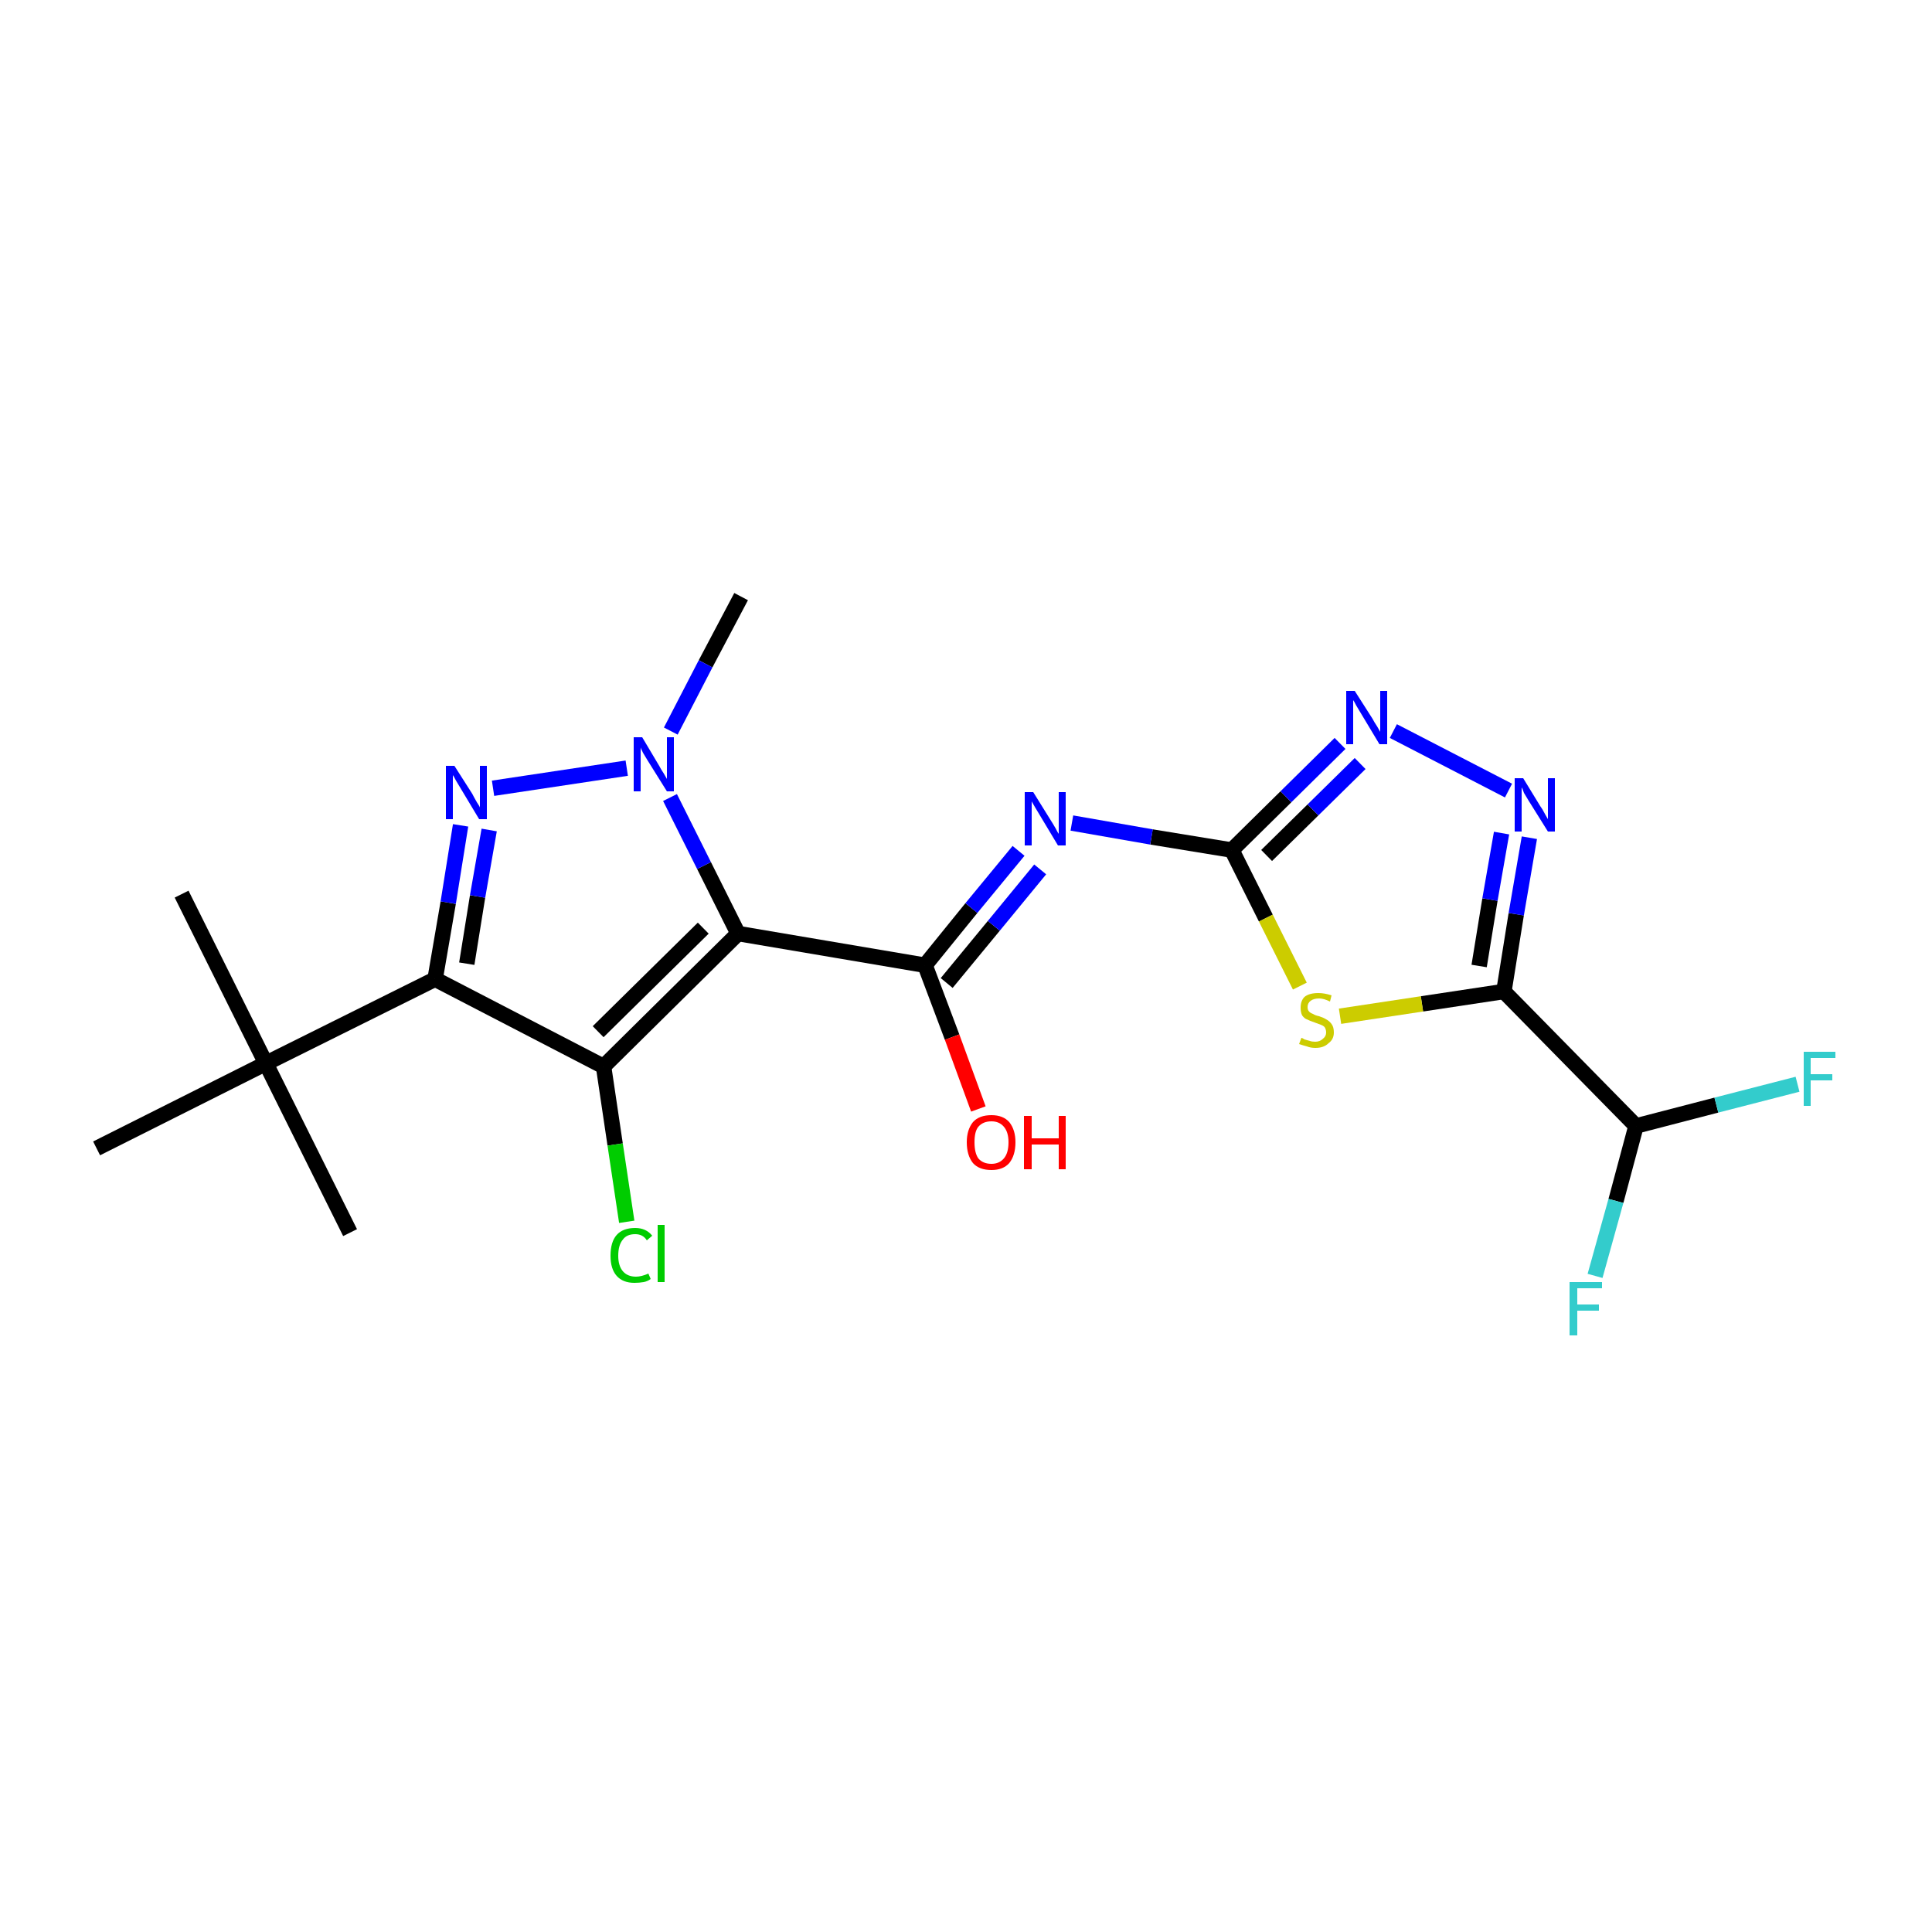 <?xml version='1.0' encoding='iso-8859-1'?>
<svg version='1.1' baseProfile='full'
              xmlns='http://www.w3.org/2000/svg'
                      xmlns:rdkit='http://www.rdkit.org/xml'
                      xmlns:xlink='http://www.w3.org/1999/xlink'
                  xml:space='preserve'
width='250px' height='250px' viewBox='0 0 250 250'>
<!-- END OF HEADER -->
<rect style='opacity:1.0;fill:#FFFFFF;stroke:none' width='250.0' height='250.0' x='0.0' y='0.0'> </rect>
<path class='bond-0 atom-0 atom-11' d='M 23.5,115.7 L 34.4,137.6' style='fill:none;fill-rule:evenodd;stroke:#000000;stroke-width:2.0px;stroke-linecap:butt;stroke-linejoin:miter;stroke-opacity:1' />
<path class='bond-1 atom-1 atom-11' d='M 45.3,159.5 L 34.4,137.6' style='fill:none;fill-rule:evenodd;stroke:#000000;stroke-width:2.0px;stroke-linecap:butt;stroke-linejoin:miter;stroke-opacity:1' />
<path class='bond-2 atom-2 atom-11' d='M 12.5,148.6 L 34.4,137.6' style='fill:none;fill-rule:evenodd;stroke:#000000;stroke-width:2.0px;stroke-linecap:butt;stroke-linejoin:miter;stroke-opacity:1' />
<path class='bond-3 atom-3 atom-19' d='M 95.9,77.2 L 91.3,85.9' style='fill:none;fill-rule:evenodd;stroke:#000000;stroke-width:2.0px;stroke-linecap:butt;stroke-linejoin:miter;stroke-opacity:1' />
<path class='bond-3 atom-3 atom-19' d='M 91.3,85.9 L 86.8,94.6' style='fill:none;fill-rule:evenodd;stroke:#0000FF;stroke-width:2.0px;stroke-linecap:butt;stroke-linejoin:miter;stroke-opacity:1' />
<path class='bond-4 atom-4 atom-5' d='M 78.1,138.0 L 95.5,120.8' style='fill:none;fill-rule:evenodd;stroke:#000000;stroke-width:2.0px;stroke-linecap:butt;stroke-linejoin:miter;stroke-opacity:1' />
<path class='bond-4 atom-4 atom-5' d='M 77.4,133.5 L 91.0,120.1' style='fill:none;fill-rule:evenodd;stroke:#000000;stroke-width:2.0px;stroke-linecap:butt;stroke-linejoin:miter;stroke-opacity:1' />
<path class='bond-5 atom-4 atom-6' d='M 78.1,138.0 L 56.3,126.7' style='fill:none;fill-rule:evenodd;stroke:#000000;stroke-width:2.0px;stroke-linecap:butt;stroke-linejoin:miter;stroke-opacity:1' />
<path class='bond-6 atom-4 atom-12' d='M 78.1,138.0 L 79.6,148.1' style='fill:none;fill-rule:evenodd;stroke:#000000;stroke-width:2.0px;stroke-linecap:butt;stroke-linejoin:miter;stroke-opacity:1' />
<path class='bond-6 atom-4 atom-12' d='M 79.6,148.1 L 81.1,158.1' style='fill:none;fill-rule:evenodd;stroke:#00CC00;stroke-width:2.0px;stroke-linecap:butt;stroke-linejoin:miter;stroke-opacity:1' />
<path class='bond-7 atom-5 atom-8' d='M 95.5,120.8 L 119.7,124.9' style='fill:none;fill-rule:evenodd;stroke:#000000;stroke-width:2.0px;stroke-linecap:butt;stroke-linejoin:miter;stroke-opacity:1' />
<path class='bond-8 atom-5 atom-19' d='M 95.5,120.8 L 91.1,112.0' style='fill:none;fill-rule:evenodd;stroke:#000000;stroke-width:2.0px;stroke-linecap:butt;stroke-linejoin:miter;stroke-opacity:1' />
<path class='bond-8 atom-5 atom-19' d='M 91.1,112.0 L 86.7,103.2' style='fill:none;fill-rule:evenodd;stroke:#0000FF;stroke-width:2.0px;stroke-linecap:butt;stroke-linejoin:miter;stroke-opacity:1' />
<path class='bond-9 atom-6 atom-11' d='M 56.3,126.7 L 34.4,137.6' style='fill:none;fill-rule:evenodd;stroke:#000000;stroke-width:2.0px;stroke-linecap:butt;stroke-linejoin:miter;stroke-opacity:1' />
<path class='bond-10 atom-6 atom-18' d='M 56.3,126.7 L 58.0,116.8' style='fill:none;fill-rule:evenodd;stroke:#000000;stroke-width:2.0px;stroke-linecap:butt;stroke-linejoin:miter;stroke-opacity:1' />
<path class='bond-10 atom-6 atom-18' d='M 58.0,116.8 L 59.6,106.8' style='fill:none;fill-rule:evenodd;stroke:#0000FF;stroke-width:2.0px;stroke-linecap:butt;stroke-linejoin:miter;stroke-opacity:1' />
<path class='bond-10 atom-6 atom-18' d='M 60.4,124.7 L 61.8,116.0' style='fill:none;fill-rule:evenodd;stroke:#000000;stroke-width:2.0px;stroke-linecap:butt;stroke-linejoin:miter;stroke-opacity:1' />
<path class='bond-10 atom-6 atom-18' d='M 61.8,116.0 L 63.3,107.4' style='fill:none;fill-rule:evenodd;stroke:#0000FF;stroke-width:2.0px;stroke-linecap:butt;stroke-linejoin:miter;stroke-opacity:1' />
<path class='bond-11 atom-7 atom-9' d='M 211.7,145.7 L 194.6,128.3' style='fill:none;fill-rule:evenodd;stroke:#000000;stroke-width:2.0px;stroke-linecap:butt;stroke-linejoin:miter;stroke-opacity:1' />
<path class='bond-12 atom-7 atom-13' d='M 211.7,145.7 L 209.1,155.4' style='fill:none;fill-rule:evenodd;stroke:#000000;stroke-width:2.0px;stroke-linecap:butt;stroke-linejoin:miter;stroke-opacity:1' />
<path class='bond-12 atom-7 atom-13' d='M 209.1,155.4 L 206.4,165.1' style='fill:none;fill-rule:evenodd;stroke:#33CCCC;stroke-width:2.0px;stroke-linecap:butt;stroke-linejoin:miter;stroke-opacity:1' />
<path class='bond-13 atom-7 atom-14' d='M 211.7,145.7 L 222.1,143.0' style='fill:none;fill-rule:evenodd;stroke:#000000;stroke-width:2.0px;stroke-linecap:butt;stroke-linejoin:miter;stroke-opacity:1' />
<path class='bond-13 atom-7 atom-14' d='M 222.1,143.0 L 232.6,140.3' style='fill:none;fill-rule:evenodd;stroke:#33CCCC;stroke-width:2.0px;stroke-linecap:butt;stroke-linejoin:miter;stroke-opacity:1' />
<path class='bond-14 atom-8 atom-15' d='M 119.7,124.9 L 125.7,117.5' style='fill:none;fill-rule:evenodd;stroke:#000000;stroke-width:2.0px;stroke-linecap:butt;stroke-linejoin:miter;stroke-opacity:1' />
<path class='bond-14 atom-8 atom-15' d='M 125.7,117.5 L 131.8,110.1' style='fill:none;fill-rule:evenodd;stroke:#0000FF;stroke-width:2.0px;stroke-linecap:butt;stroke-linejoin:miter;stroke-opacity:1' />
<path class='bond-14 atom-8 atom-15' d='M 122.5,127.2 L 128.6,119.8' style='fill:none;fill-rule:evenodd;stroke:#000000;stroke-width:2.0px;stroke-linecap:butt;stroke-linejoin:miter;stroke-opacity:1' />
<path class='bond-14 atom-8 atom-15' d='M 128.6,119.8 L 134.6,112.5' style='fill:none;fill-rule:evenodd;stroke:#0000FF;stroke-width:2.0px;stroke-linecap:butt;stroke-linejoin:miter;stroke-opacity:1' />
<path class='bond-15 atom-8 atom-20' d='M 119.7,124.9 L 123.2,134.2' style='fill:none;fill-rule:evenodd;stroke:#000000;stroke-width:2.0px;stroke-linecap:butt;stroke-linejoin:miter;stroke-opacity:1' />
<path class='bond-15 atom-8 atom-20' d='M 123.2,134.2 L 126.6,143.5' style='fill:none;fill-rule:evenodd;stroke:#FF0000;stroke-width:2.0px;stroke-linecap:butt;stroke-linejoin:miter;stroke-opacity:1' />
<path class='bond-16 atom-9 atom-16' d='M 194.6,128.3 L 196.2,118.3' style='fill:none;fill-rule:evenodd;stroke:#000000;stroke-width:2.0px;stroke-linecap:butt;stroke-linejoin:miter;stroke-opacity:1' />
<path class='bond-16 atom-9 atom-16' d='M 196.2,118.3 L 197.9,108.4' style='fill:none;fill-rule:evenodd;stroke:#0000FF;stroke-width:2.0px;stroke-linecap:butt;stroke-linejoin:miter;stroke-opacity:1' />
<path class='bond-16 atom-9 atom-16' d='M 191.4,125.0 L 192.8,116.4' style='fill:none;fill-rule:evenodd;stroke:#000000;stroke-width:2.0px;stroke-linecap:butt;stroke-linejoin:miter;stroke-opacity:1' />
<path class='bond-16 atom-9 atom-16' d='M 192.8,116.4 L 194.3,107.8' style='fill:none;fill-rule:evenodd;stroke:#0000FF;stroke-width:2.0px;stroke-linecap:butt;stroke-linejoin:miter;stroke-opacity:1' />
<path class='bond-17 atom-9 atom-21' d='M 194.6,128.3 L 184.0,129.9' style='fill:none;fill-rule:evenodd;stroke:#000000;stroke-width:2.0px;stroke-linecap:butt;stroke-linejoin:miter;stroke-opacity:1' />
<path class='bond-17 atom-9 atom-21' d='M 184.0,129.9 L 173.4,131.5' style='fill:none;fill-rule:evenodd;stroke:#CCCC00;stroke-width:2.0px;stroke-linecap:butt;stroke-linejoin:miter;stroke-opacity:1' />
<path class='bond-18 atom-10 atom-15' d='M 159.4,110.0 L 149.0,108.3' style='fill:none;fill-rule:evenodd;stroke:#000000;stroke-width:2.0px;stroke-linecap:butt;stroke-linejoin:miter;stroke-opacity:1' />
<path class='bond-18 atom-10 atom-15' d='M 149.0,108.3 L 138.7,106.5' style='fill:none;fill-rule:evenodd;stroke:#0000FF;stroke-width:2.0px;stroke-linecap:butt;stroke-linejoin:miter;stroke-opacity:1' />
<path class='bond-19 atom-10 atom-17' d='M 159.4,110.0 L 166.4,103.1' style='fill:none;fill-rule:evenodd;stroke:#000000;stroke-width:2.0px;stroke-linecap:butt;stroke-linejoin:miter;stroke-opacity:1' />
<path class='bond-19 atom-10 atom-17' d='M 166.4,103.1 L 173.4,96.2' style='fill:none;fill-rule:evenodd;stroke:#0000FF;stroke-width:2.0px;stroke-linecap:butt;stroke-linejoin:miter;stroke-opacity:1' />
<path class='bond-19 atom-10 atom-17' d='M 163.9,110.7 L 169.9,104.8' style='fill:none;fill-rule:evenodd;stroke:#000000;stroke-width:2.0px;stroke-linecap:butt;stroke-linejoin:miter;stroke-opacity:1' />
<path class='bond-19 atom-10 atom-17' d='M 169.9,104.8 L 176.0,98.8' style='fill:none;fill-rule:evenodd;stroke:#0000FF;stroke-width:2.0px;stroke-linecap:butt;stroke-linejoin:miter;stroke-opacity:1' />
<path class='bond-20 atom-10 atom-21' d='M 159.4,110.0 L 163.8,118.8' style='fill:none;fill-rule:evenodd;stroke:#000000;stroke-width:2.0px;stroke-linecap:butt;stroke-linejoin:miter;stroke-opacity:1' />
<path class='bond-20 atom-10 atom-21' d='M 163.8,118.8 L 168.2,127.6' style='fill:none;fill-rule:evenodd;stroke:#CCCC00;stroke-width:2.0px;stroke-linecap:butt;stroke-linejoin:miter;stroke-opacity:1' />
<path class='bond-21 atom-16 atom-17' d='M 195.2,102.3 L 180.3,94.6' style='fill:none;fill-rule:evenodd;stroke:#0000FF;stroke-width:2.0px;stroke-linecap:butt;stroke-linejoin:miter;stroke-opacity:1' />
<path class='bond-22 atom-18 atom-19' d='M 63.8,102.0 L 81.1,99.4' style='fill:none;fill-rule:evenodd;stroke:#0000FF;stroke-width:2.0px;stroke-linecap:butt;stroke-linejoin:miter;stroke-opacity:1' />
<path class='atom-12' d='M 79.0 162.5
Q 79.0 160.7, 79.8 159.8
Q 80.6 158.9, 82.2 158.9
Q 83.6 158.9, 84.4 159.9
L 83.7 160.5
Q 83.2 159.7, 82.2 159.7
Q 81.1 159.7, 80.6 160.4
Q 80.0 161.1, 80.0 162.5
Q 80.0 163.8, 80.6 164.5
Q 81.2 165.2, 82.3 165.2
Q 83.0 165.2, 83.9 164.8
L 84.2 165.5
Q 83.8 165.8, 83.3 165.9
Q 82.7 166.0, 82.1 166.0
Q 80.6 166.0, 79.8 165.1
Q 79.0 164.2, 79.0 162.5
' fill='#00CC00'/>
<path class='atom-12' d='M 85.1 158.5
L 86.0 158.5
L 86.0 165.9
L 85.1 165.9
L 85.1 158.5
' fill='#00CC00'/>
<path class='atom-13' d='M 203.1 165.9
L 207.3 165.9
L 207.3 166.7
L 204.1 166.7
L 204.1 168.8
L 206.9 168.8
L 206.9 169.6
L 204.1 169.6
L 204.1 172.8
L 203.1 172.8
L 203.1 165.9
' fill='#33CCCC'/>
<path class='atom-14' d='M 233.4 136.1
L 237.5 136.1
L 237.5 136.9
L 234.3 136.9
L 234.3 139.0
L 237.1 139.0
L 237.1 139.8
L 234.3 139.8
L 234.3 143.1
L 233.4 143.1
L 233.4 136.1
' fill='#33CCCC'/>
<path class='atom-15' d='M 133.7 102.5
L 136.0 106.2
Q 136.2 106.5, 136.6 107.2
Q 136.9 107.8, 137.0 107.9
L 137.0 102.5
L 137.9 102.5
L 137.9 109.4
L 136.9 109.4
L 134.5 105.4
Q 134.2 104.9, 133.9 104.4
Q 133.6 103.9, 133.5 103.7
L 133.5 109.4
L 132.6 109.4
L 132.6 102.5
L 133.7 102.5
' fill='#0000FF'/>
<path class='atom-16' d='M 197.1 100.7
L 199.3 104.3
Q 199.6 104.7, 199.9 105.3
Q 200.3 106.0, 200.3 106.0
L 200.3 100.7
L 201.2 100.7
L 201.2 107.6
L 200.3 107.6
L 197.8 103.6
Q 197.5 103.1, 197.2 102.6
Q 197.0 102.0, 196.9 101.9
L 196.9 107.6
L 196.0 107.6
L 196.0 100.7
L 197.1 100.7
' fill='#0000FF'/>
<path class='atom-17' d='M 175.3 89.4
L 177.6 93.0
Q 177.8 93.4, 178.2 94.0
Q 178.6 94.7, 178.6 94.7
L 178.6 89.4
L 179.5 89.4
L 179.5 96.3
L 178.5 96.3
L 176.1 92.3
Q 175.8 91.8, 175.5 91.3
Q 175.2 90.7, 175.1 90.6
L 175.1 96.3
L 174.2 96.3
L 174.2 89.4
L 175.3 89.4
' fill='#0000FF'/>
<path class='atom-18' d='M 58.8 99.1
L 61.1 102.7
Q 61.3 103.1, 61.7 103.8
Q 62.1 104.4, 62.1 104.5
L 62.1 99.1
L 63.0 99.1
L 63.0 106.0
L 62.0 106.0
L 59.6 102.0
Q 59.3 101.5, 59.0 101.0
Q 58.7 100.4, 58.6 100.3
L 58.6 106.0
L 57.7 106.0
L 57.7 99.1
L 58.8 99.1
' fill='#0000FF'/>
<path class='atom-19' d='M 83.1 95.4
L 85.3 99.1
Q 85.5 99.5, 85.9 100.1
Q 86.3 100.8, 86.3 100.8
L 86.3 95.4
L 87.2 95.4
L 87.2 102.4
L 86.3 102.4
L 83.8 98.4
Q 83.5 97.9, 83.2 97.4
Q 82.9 96.8, 82.9 96.7
L 82.9 102.4
L 82.0 102.4
L 82.0 95.4
L 83.1 95.4
' fill='#0000FF'/>
<path class='atom-20' d='M 125.1 147.8
Q 125.1 146.2, 125.9 145.2
Q 126.7 144.3, 128.3 144.3
Q 129.8 144.3, 130.6 145.2
Q 131.4 146.2, 131.4 147.8
Q 131.4 149.5, 130.6 150.5
Q 129.8 151.4, 128.3 151.4
Q 126.7 151.4, 125.9 150.5
Q 125.1 149.5, 125.1 147.8
M 128.3 150.6
Q 129.3 150.6, 129.9 149.9
Q 130.5 149.2, 130.5 147.8
Q 130.5 146.5, 129.9 145.8
Q 129.3 145.1, 128.3 145.1
Q 127.2 145.1, 126.6 145.8
Q 126.1 146.4, 126.1 147.8
Q 126.1 149.2, 126.6 149.9
Q 127.2 150.6, 128.3 150.6
' fill='#FF0000'/>
<path class='atom-20' d='M 132.5 144.4
L 133.5 144.4
L 133.5 147.3
L 137.0 147.3
L 137.0 144.4
L 137.9 144.4
L 137.9 151.3
L 137.0 151.3
L 137.0 148.1
L 133.5 148.1
L 133.5 151.3
L 132.5 151.3
L 132.5 144.4
' fill='#FF0000'/>
<path class='atom-21' d='M 168.4 134.3
Q 168.5 134.3, 168.8 134.5
Q 169.1 134.6, 169.5 134.7
Q 169.8 134.8, 170.2 134.8
Q 170.8 134.8, 171.2 134.4
Q 171.6 134.1, 171.6 133.6
Q 171.6 133.2, 171.4 132.9
Q 171.2 132.7, 170.9 132.6
Q 170.6 132.5, 170.1 132.3
Q 169.5 132.1, 169.1 131.9
Q 168.8 131.8, 168.5 131.4
Q 168.3 131.0, 168.3 130.4
Q 168.3 129.5, 168.8 129.0
Q 169.4 128.5, 170.6 128.5
Q 171.4 128.5, 172.3 128.8
L 172.1 129.6
Q 171.3 129.2, 170.7 129.2
Q 170.0 129.2, 169.6 129.5
Q 169.2 129.8, 169.2 130.3
Q 169.2 130.7, 169.4 130.9
Q 169.6 131.1, 169.9 131.2
Q 170.2 131.4, 170.7 131.5
Q 171.3 131.7, 171.6 131.9
Q 172.0 132.1, 172.3 132.5
Q 172.6 132.9, 172.6 133.6
Q 172.6 134.5, 171.9 135.0
Q 171.3 135.6, 170.2 135.6
Q 169.6 135.6, 169.1 135.4
Q 168.7 135.3, 168.1 135.1
L 168.4 134.3
' fill='#CCCC00'/>
</svg>
